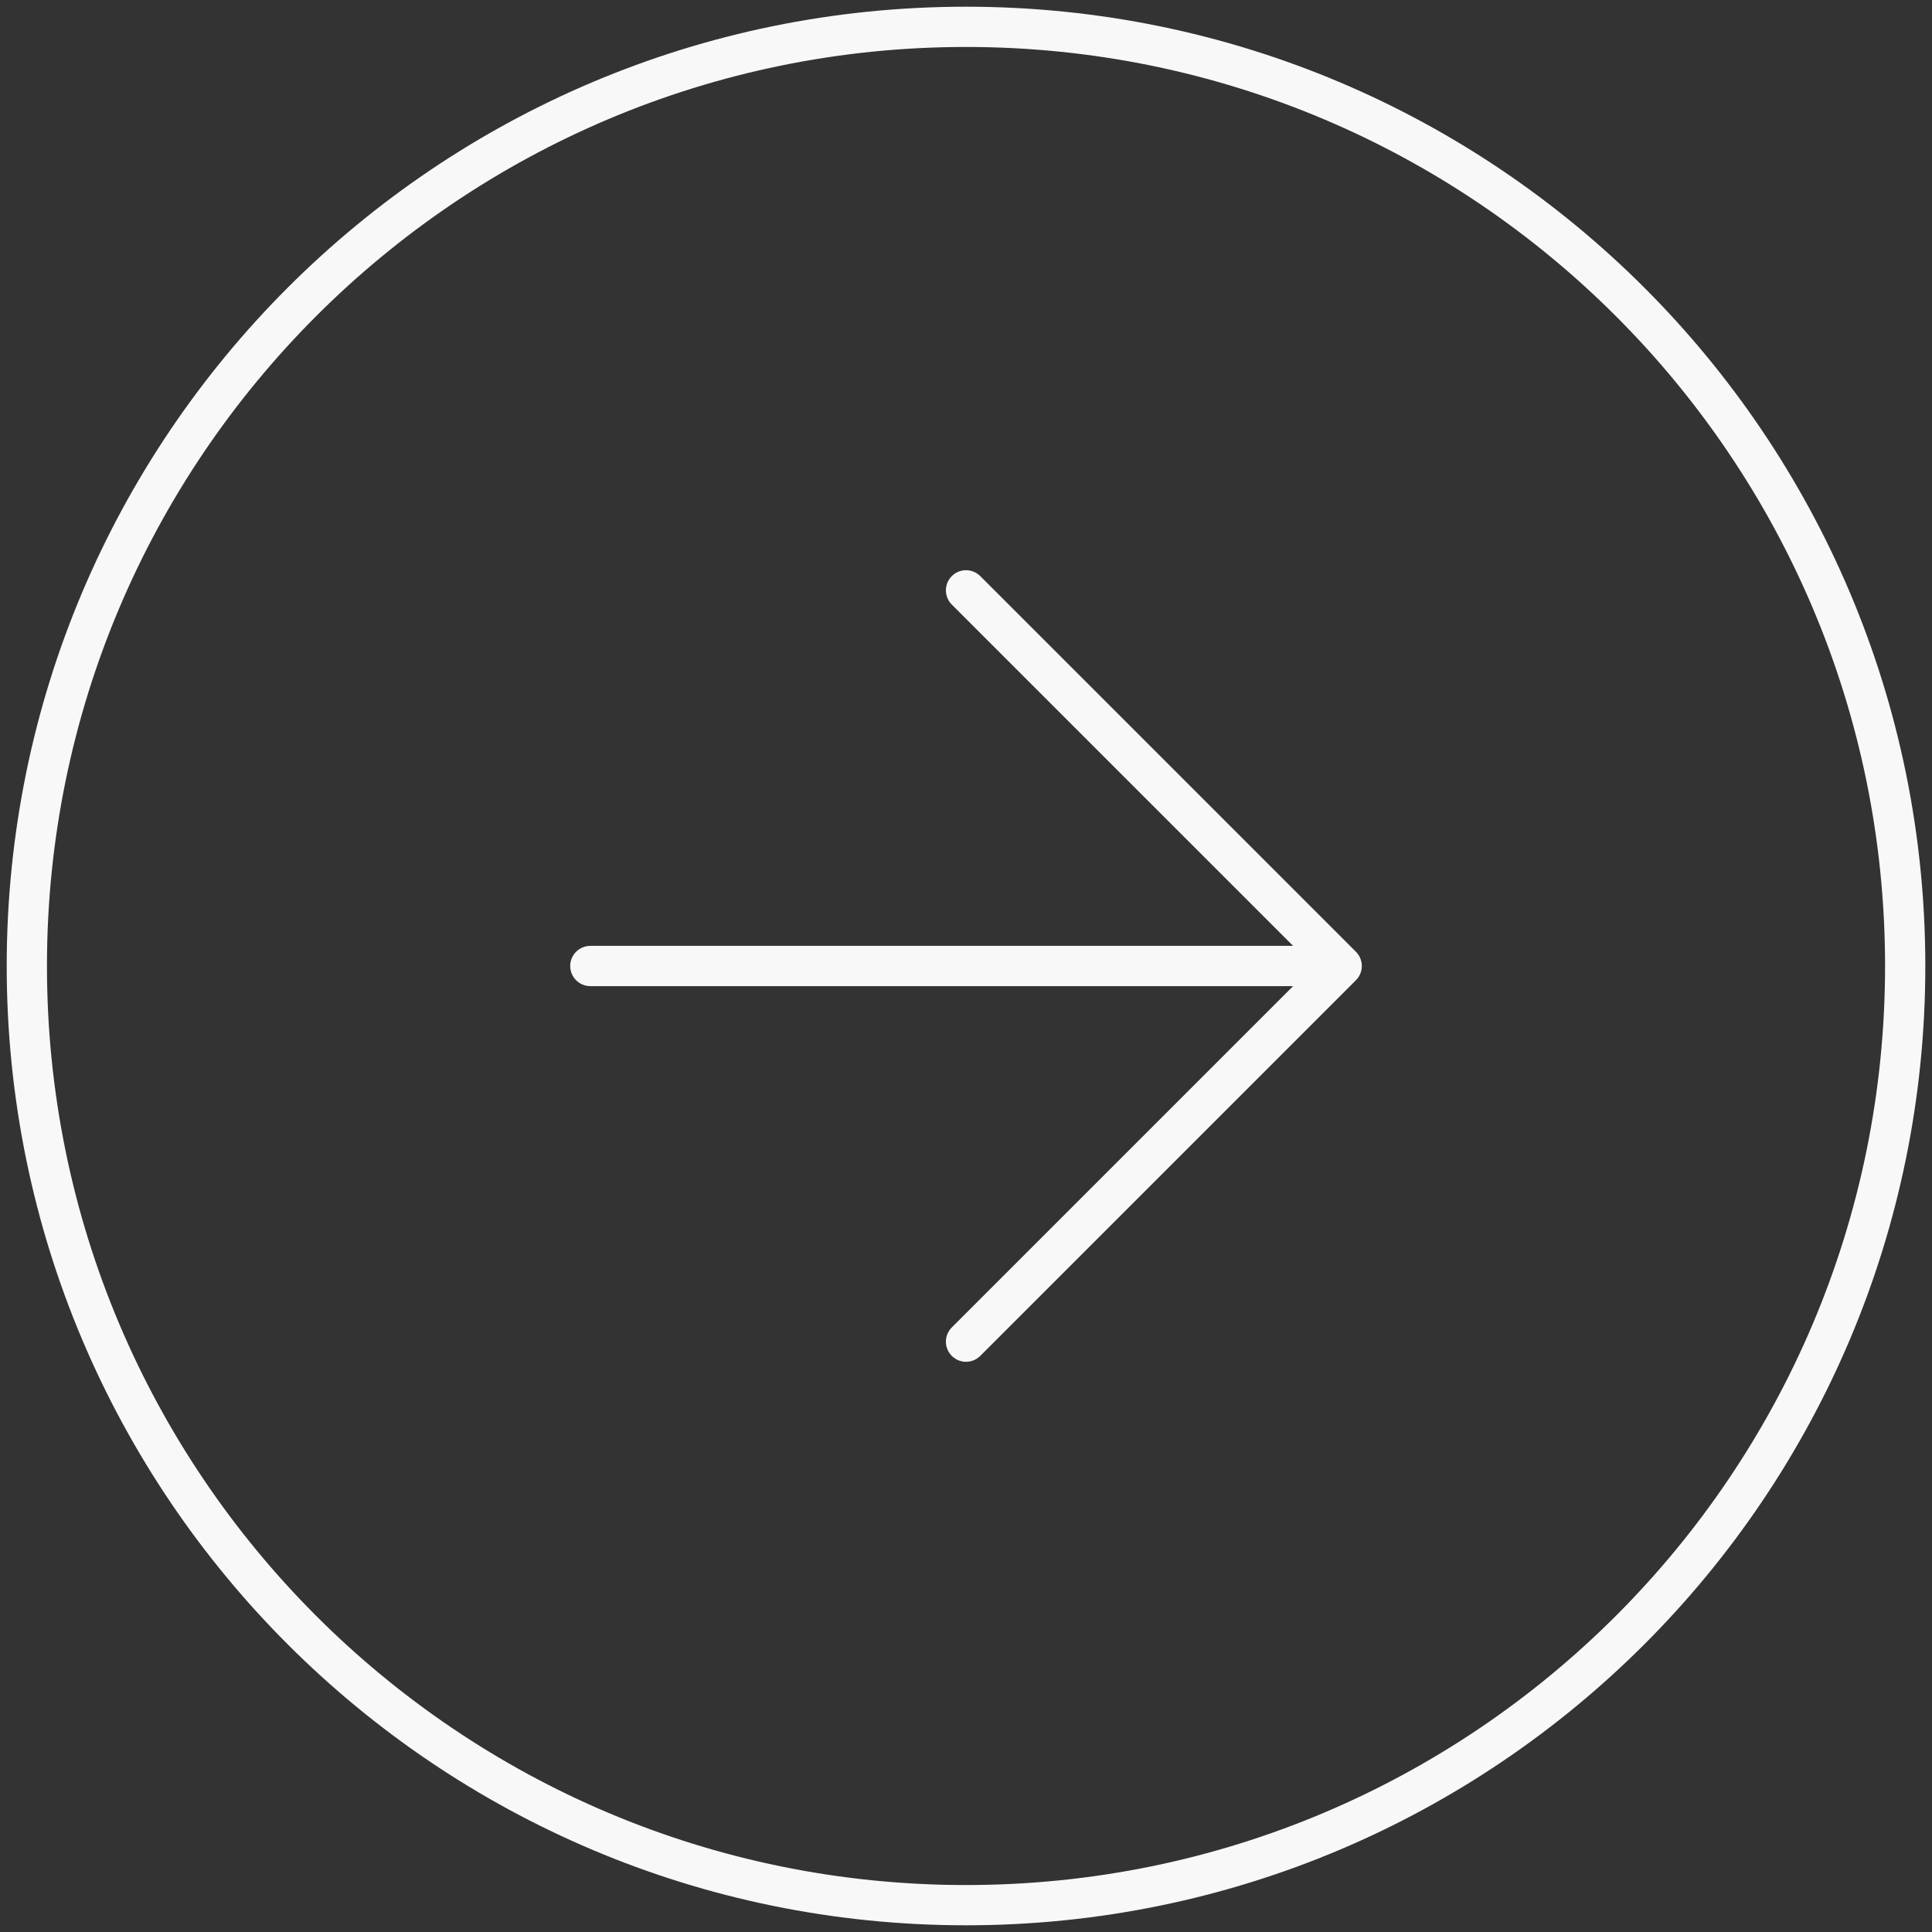 <svg width="72" height="72" viewBox="0 0 72 72" fill="none" xmlns="http://www.w3.org/2000/svg">
<rect x="0" y="0" width="72" height="72" fill="#333333" stroke="none"/>
<path d="M36.001 50L50.001 36M50.001 36L36.001 22M50.001 36H22M71.001 36C71.001 55.33 55.331 71 36.001 71C16.671 71 1 55.33 1 36C1 16.67 16.671 1 36.001 1C55.331 1 71.001 16.67 71.001 36Z" stroke="#F8F8F8" stroke-width="1.5" stroke-linecap="round" stroke-linejoin="round"/>
</svg>
